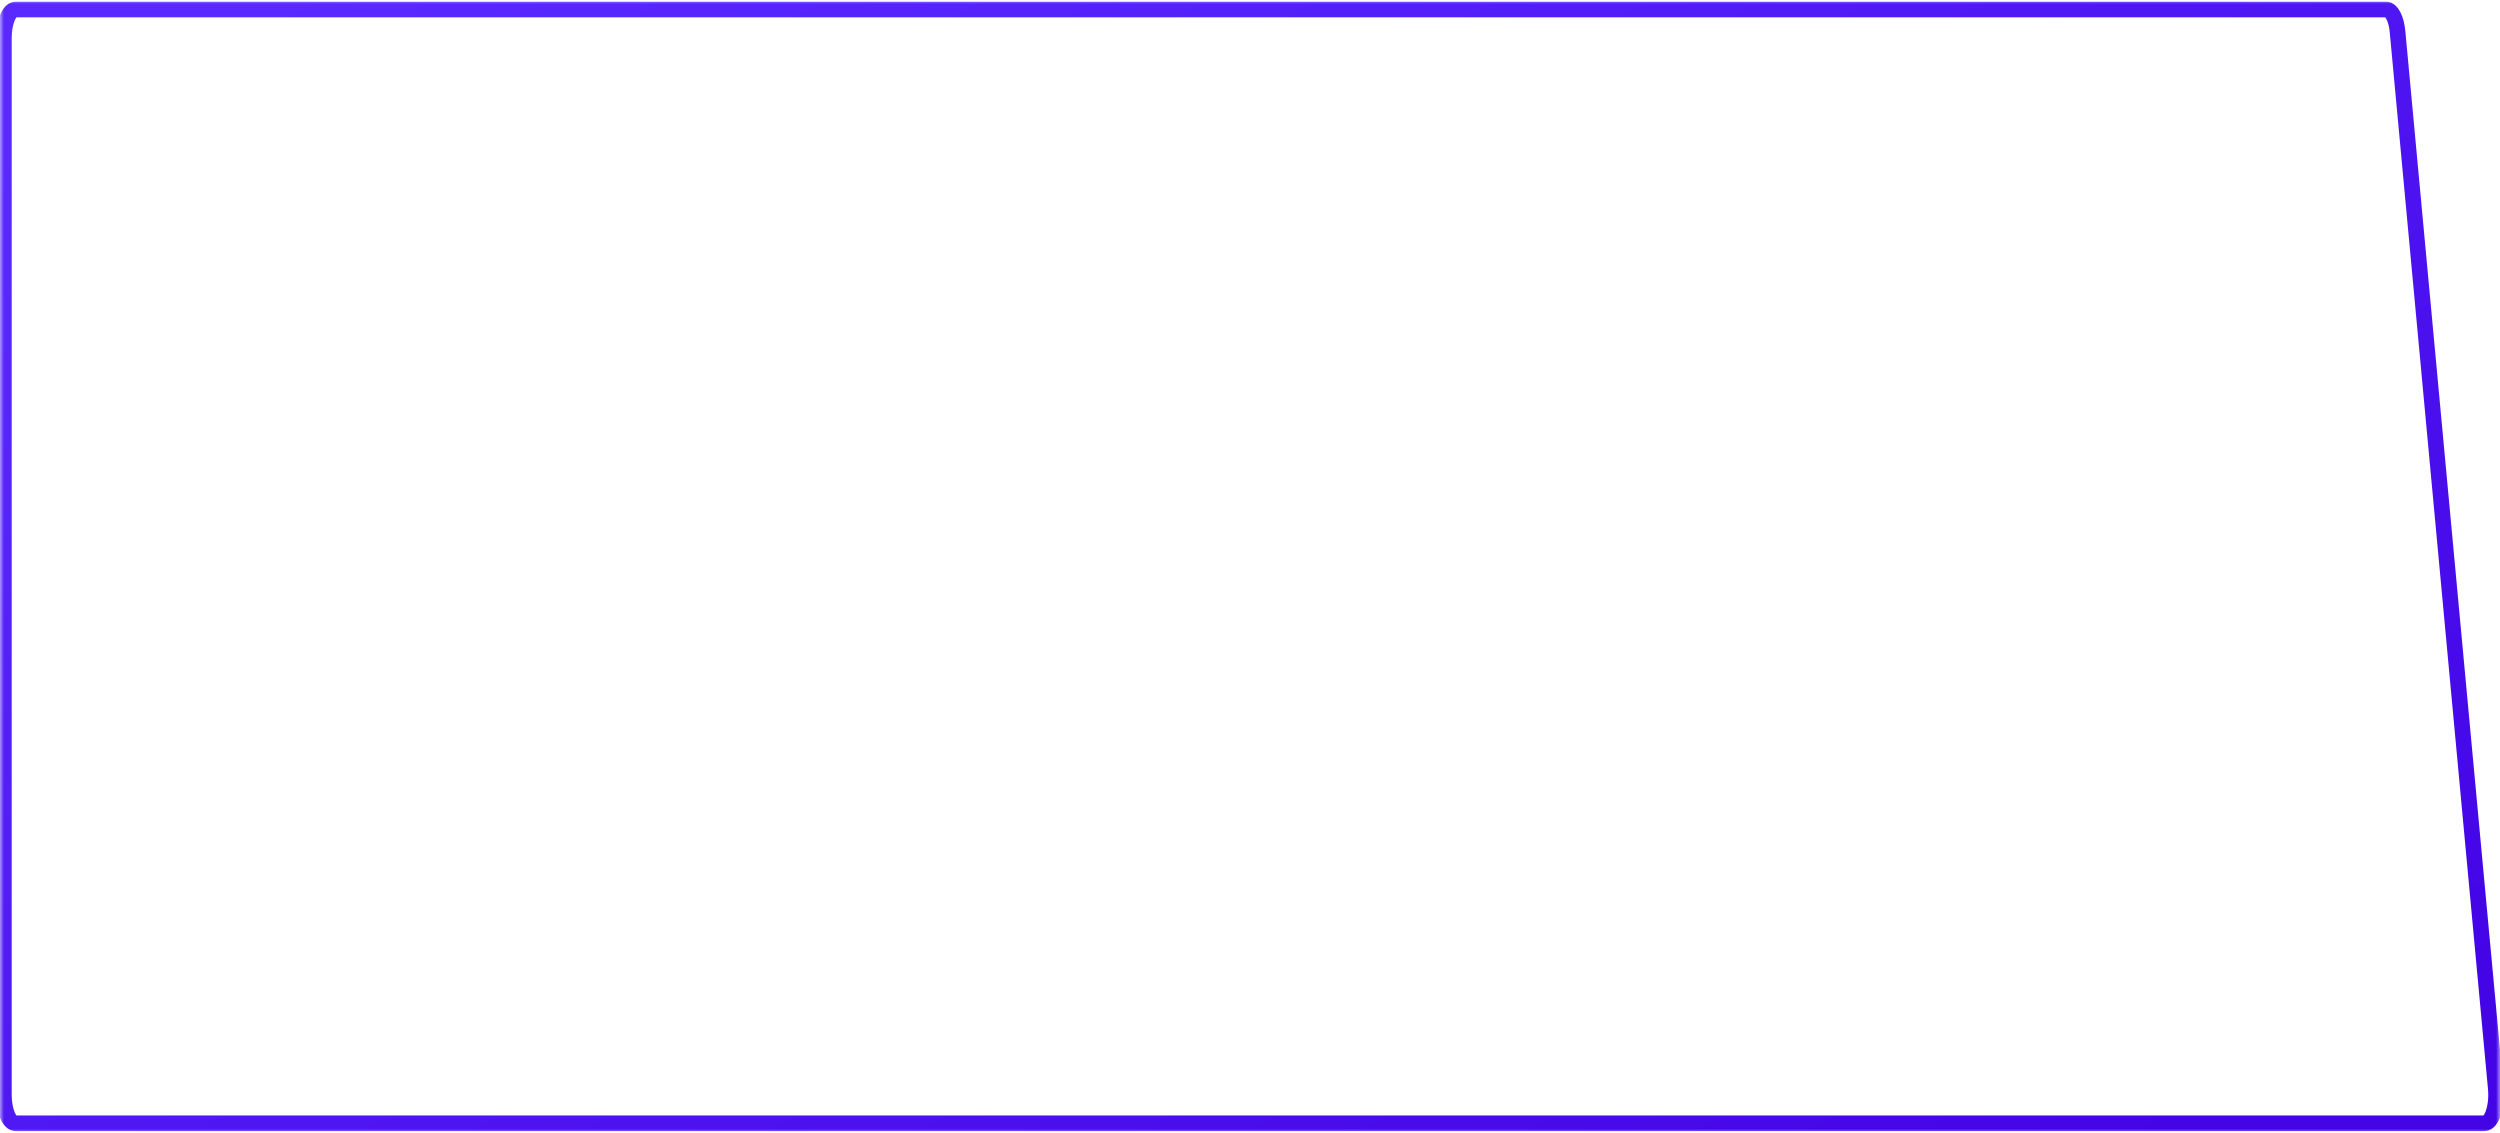 <?xml version="1.0" encoding="UTF-8"?> <svg xmlns="http://www.w3.org/2000/svg" width="320" height="145" viewBox="0 0 320 145" fill="none"> <g clip-path="url(#clip0_18_54)"> <mask id="mask0_18_54" style="mask-type:luminance" maskUnits="userSpaceOnUse" x="0" y="0" width="320" height="145"> <path d="M320 0H0V145H320V0Z" fill="white"></path> </mask> <g mask="url(#mask0_18_54)"> <path d="M0.499 4.874C0.499 2.855 1.17 1.219 1.997 1.219L305.426 1.219C306.125 1.219 306.732 2.4 306.886 4.065L319.459 139.317C319.671 141.604 318.96 143.782 317.999 143.782H1.997C1.17 143.782 0.499 142.145 0.499 140.126V20.578V4.874Z" stroke="url(#paint0_linear_18_54)" stroke-width="2"></path> </g> </g> <defs> <linearGradient id="paint0_linear_18_54" x1="254.331" y1="-120.65" x2="372.157" y2="94.808" gradientUnits="userSpaceOnUse"> <stop stop-color="#5929FF"></stop> <stop offset="1" stop-color="#4405E6"></stop> </linearGradient> <clipPath id="clip0_18_54"> <rect width="320" height="145" fill="white"></rect> </clipPath> </defs> </svg> 